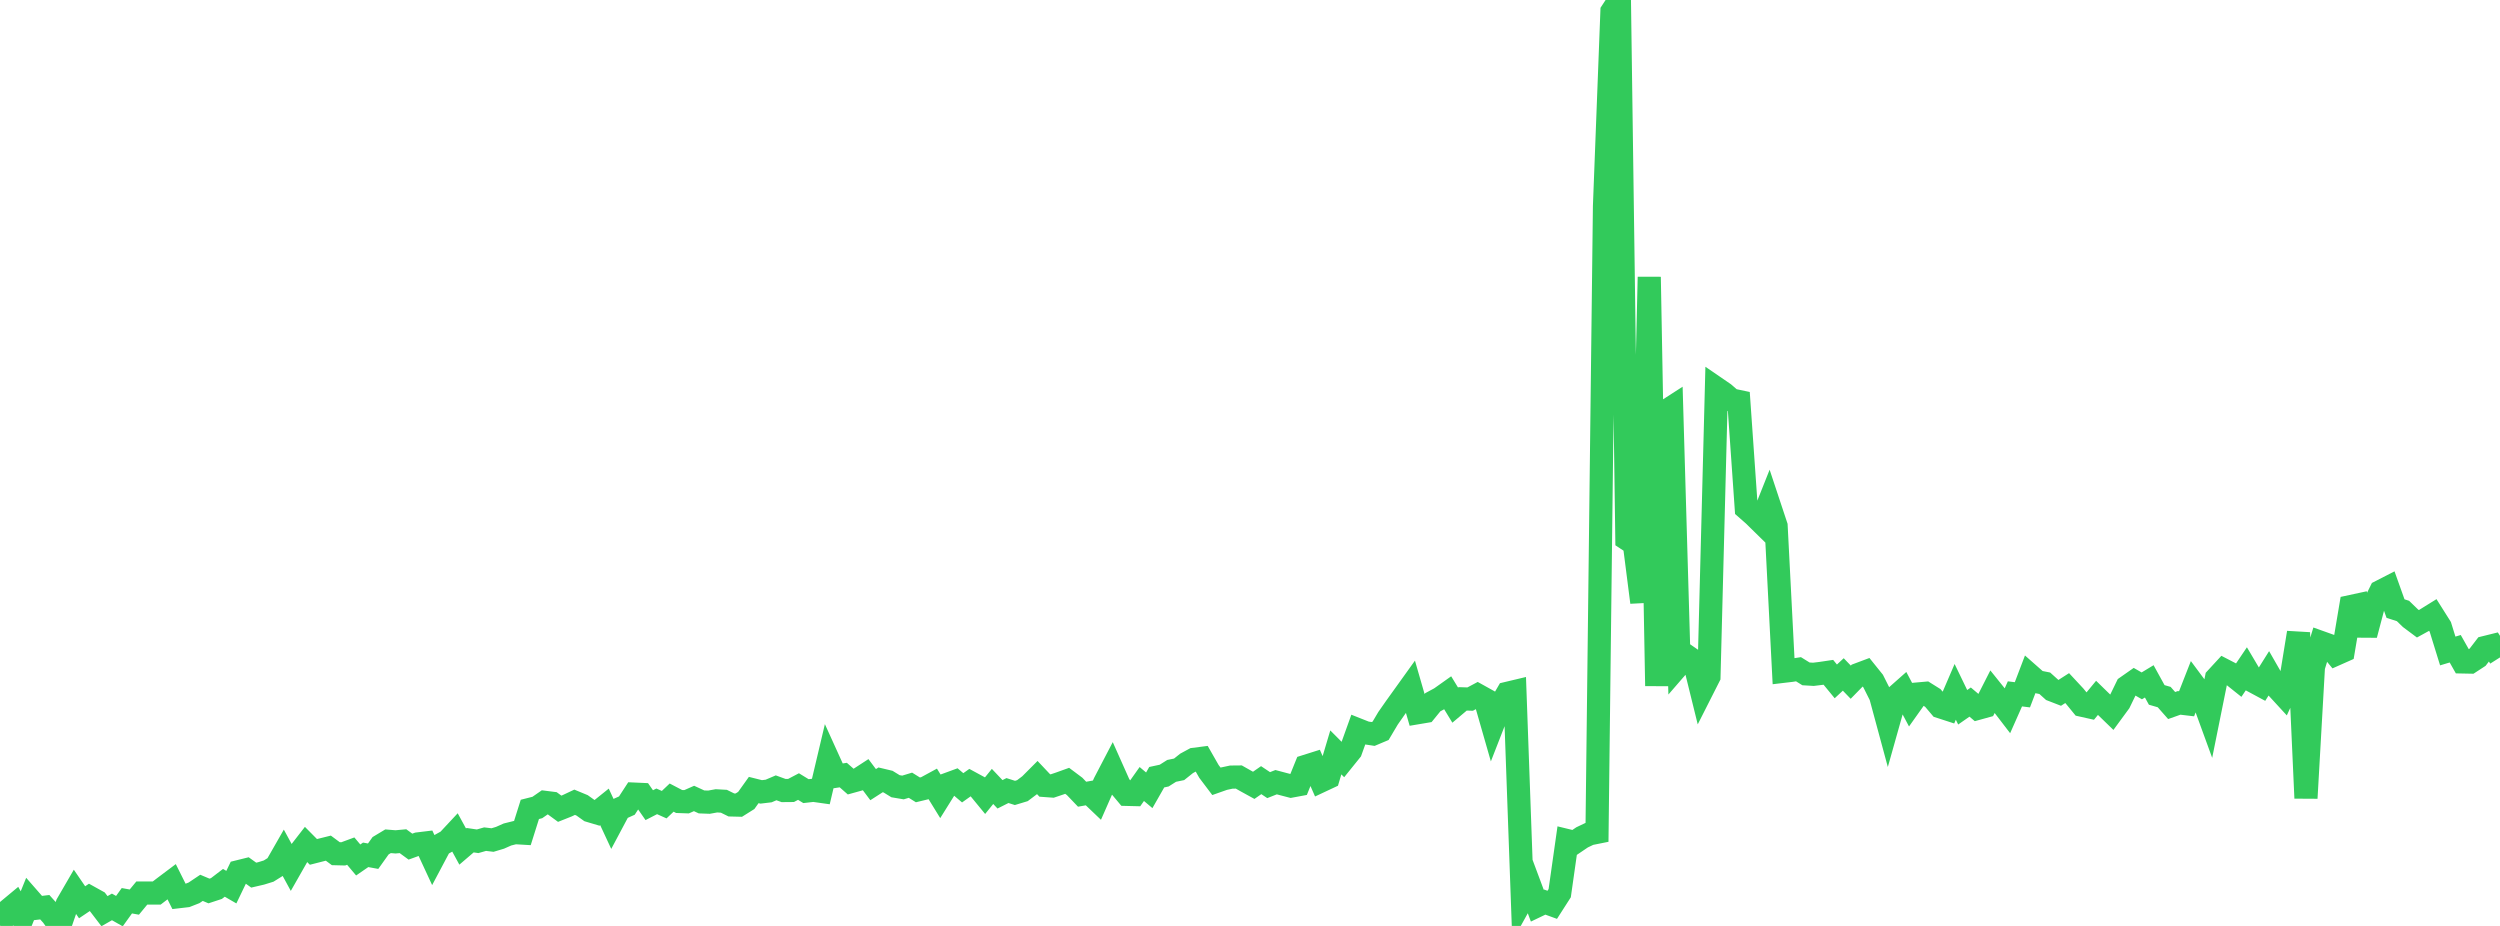 <?xml version="1.0" standalone="no"?>
<!DOCTYPE svg PUBLIC "-//W3C//DTD SVG 1.1//EN" "http://www.w3.org/Graphics/SVG/1.1/DTD/svg11.dtd">

<svg width="135" height="50" viewBox="0 0 135 50" preserveAspectRatio="none" 
  xmlns="http://www.w3.org/2000/svg"
  xmlns:xlink="http://www.w3.org/1999/xlink">


<polyline points="0.0, 49.982 0.403, 49.186 0.806, 48.851 1.209, 49.572 1.612, 48.577 2.015, 49.038 2.418, 48.989 2.821, 49.436 3.224, 50.0 3.627, 48.828 4.03, 48.134 4.433, 48.723 4.836, 48.452 5.239, 48.676 5.642, 49.203 6.045, 48.973 6.448, 49.201 6.851, 48.64 7.254, 48.713 7.657, 48.224 8.06, 48.223 8.463, 48.224 8.866, 47.915 9.269, 47.612 9.672, 48.418 10.075, 48.371 10.478, 48.213 10.881, 47.943 11.284, 48.113 11.687, 47.981 12.09, 47.673 12.493, 47.906 12.896, 47.068 13.299, 46.968 13.701, 47.257 14.104, 47.163 14.507, 47.038 14.91, 46.787 15.313, 46.082 15.716, 46.823 16.119, 46.115 16.522, 45.596 16.925, 46.003 17.328, 45.9 17.731, 45.8 18.134, 46.099 18.537, 46.109 18.94, 45.96 19.343, 46.439 19.746, 46.161 20.149, 46.235 20.552, 45.67 20.955, 45.428 21.358, 45.461 21.761, 45.424 22.164, 45.718 22.567, 45.572 22.97, 45.523 23.373, 46.391 23.776, 45.631 24.179, 45.408 24.582, 44.976 24.985, 45.715 25.388, 45.37 25.791, 45.429 26.194, 45.314 26.597, 45.362 27.0, 45.241 27.403, 45.062 27.806, 44.962 28.209, 44.986 28.612, 43.707 29.015, 43.605 29.418, 43.326 29.821, 43.377 30.224, 43.672 30.627, 43.512 31.03, 43.322 31.433, 43.489 31.836, 43.776 32.239, 43.896 32.642, 43.572 33.045, 44.44 33.448, 43.683 33.851, 43.501 34.254, 42.882 34.657, 42.9 35.06, 43.479 35.463, 43.272 35.866, 43.452 36.269, 43.07 36.672, 43.281 37.075, 43.295 37.478, 43.117 37.881, 43.303 38.284, 43.318 38.687, 43.245 39.09, 43.268 39.493, 43.467 39.896, 43.477 40.299, 43.224 40.701, 42.661 41.104, 42.762 41.507, 42.714 41.91, 42.542 42.313, 42.689 42.716, 42.685 43.119, 42.474 43.522, 42.721 43.925, 42.675 44.328, 42.732 44.731, 41.028 45.134, 41.916 45.537, 41.854 45.94, 42.208 46.343, 42.096 46.746, 41.834 47.149, 42.371 47.552, 42.112 47.955, 42.208 48.358, 42.456 48.761, 42.524 49.164, 42.402 49.567, 42.653 49.97, 42.556 50.373, 42.337 50.776, 42.992 51.179, 42.347 51.582, 42.199 51.985, 42.541 52.388, 42.255 52.791, 42.474 53.194, 42.965 53.597, 42.467 54.0, 42.893 54.403, 42.69 54.806, 42.818 55.209, 42.696 55.612, 42.393 56.015, 41.989 56.418, 42.416 56.821, 42.445 57.224, 42.309 57.627, 42.164 58.03, 42.466 58.433, 42.888 58.836, 42.816 59.239, 43.201 59.642, 42.284 60.045, 41.511 60.448, 42.414 60.851, 42.896 61.254, 42.906 61.657, 42.336 62.06, 42.676 62.463, 41.969 62.866, 41.882 63.269, 41.627 63.672, 41.544 64.075, 41.222 64.478, 41.004 64.881, 40.952 65.284, 41.658 65.687, 42.191 66.09, 42.049 66.493, 41.963 66.896, 41.959 67.299, 42.187 67.701, 42.408 68.104, 42.128 68.507, 42.397 68.91, 42.238 69.313, 42.345 69.716, 42.45 70.119, 42.375 70.522, 41.379 70.925, 41.252 71.328, 42.172 71.731, 41.983 72.134, 40.63 72.537, 41.035 72.94, 40.535 73.343, 39.413 73.746, 39.573 74.149, 39.634 74.552, 39.464 74.955, 38.786 75.358, 38.209 75.761, 37.648 76.164, 37.086 76.567, 38.483 76.97, 38.415 77.373, 37.92 77.776, 37.703 78.179, 37.417 78.582, 38.078 78.985, 37.738 79.388, 37.751 79.791, 37.536 80.194, 37.76 80.597, 39.164 81.0, 38.13 81.403, 37.438 81.806, 37.342 82.209, 48.553 82.612, 47.826 83.015, 48.906 83.418, 48.713 83.821, 48.86 84.224, 48.231 84.627, 45.392 85.03, 45.49 85.433, 45.217 85.836, 45.025 86.239, 44.944 86.642, 11.139 87.045, 0.618 87.448, 0.0 87.851, 29.106 88.254, 29.372 88.657, 32.525 89.06, 14.957 89.463, 37.039 89.866, 22.268 90.269, 22.008 90.672, 35.883 91.075, 35.418 91.478, 35.697 91.881, 37.331 92.284, 36.535 92.687, 20.97 93.09, 21.246 93.493, 21.596 93.896, 21.681 94.299, 27.455 94.701, 27.808 95.104, 28.203 95.507, 27.189 95.91, 28.403 96.313, 36.249 96.716, 36.201 97.119, 36.139 97.522, 36.389 97.925, 36.413 98.328, 36.364 98.731, 36.304 99.134, 36.795 99.537, 36.42 99.94, 36.838 100.343, 36.426 100.746, 36.275 101.149, 36.776 101.552, 37.579 101.955, 39.069 102.358, 37.638 102.761, 37.281 103.164, 38.041 103.567, 37.474 103.97, 37.438 104.373, 37.69 104.776, 38.166 105.179, 38.297 105.582, 37.36 105.985, 38.193 106.388, 37.912 106.791, 38.253 107.194, 38.142 107.597, 37.349 108.0, 37.851 108.403, 38.377 108.806, 37.469 109.209, 37.519 109.612, 36.461 110.015, 36.816 110.418, 36.896 110.821, 37.259 111.224, 37.415 111.627, 37.157 112.03, 37.59 112.433, 38.083 112.836, 38.173 113.239, 37.684 113.642, 38.077 114.045, 38.468 114.448, 37.919 114.851, 37.088 115.254, 36.806 115.657, 37.037 116.06, 36.793 116.463, 37.526 116.866, 37.642 117.269, 38.099 117.672, 37.956 118.075, 38.004 118.478, 36.975 118.881, 37.517 119.284, 38.623 119.687, 36.625 120.09, 36.188 120.493, 36.397 120.896, 36.719 121.299, 36.122 121.701, 36.801 122.104, 37.018 122.507, 36.376 122.91, 37.079 123.313, 37.518 123.716, 36.644 124.119, 34.166 124.522, 43.099 124.925, 36.015 125.328, 34.694 125.731, 34.838 126.134, 35.328 126.537, 35.149 126.94, 32.754 127.343, 32.667 127.746, 34.282 128.149, 32.756 128.552, 31.941 128.955, 31.734 129.358, 32.863 129.761, 32.993 130.164, 33.383 130.567, 33.684 130.97, 33.462 131.373, 33.212 131.776, 33.851 132.179, 35.153 132.582, 35.032 132.985, 35.745 133.388, 35.753 133.791, 35.49 134.194, 34.965 134.597, 34.865 135.0, 35.5" fill="none" stroke="#32ca5b" stroke-width="1.25"/>

</svg>